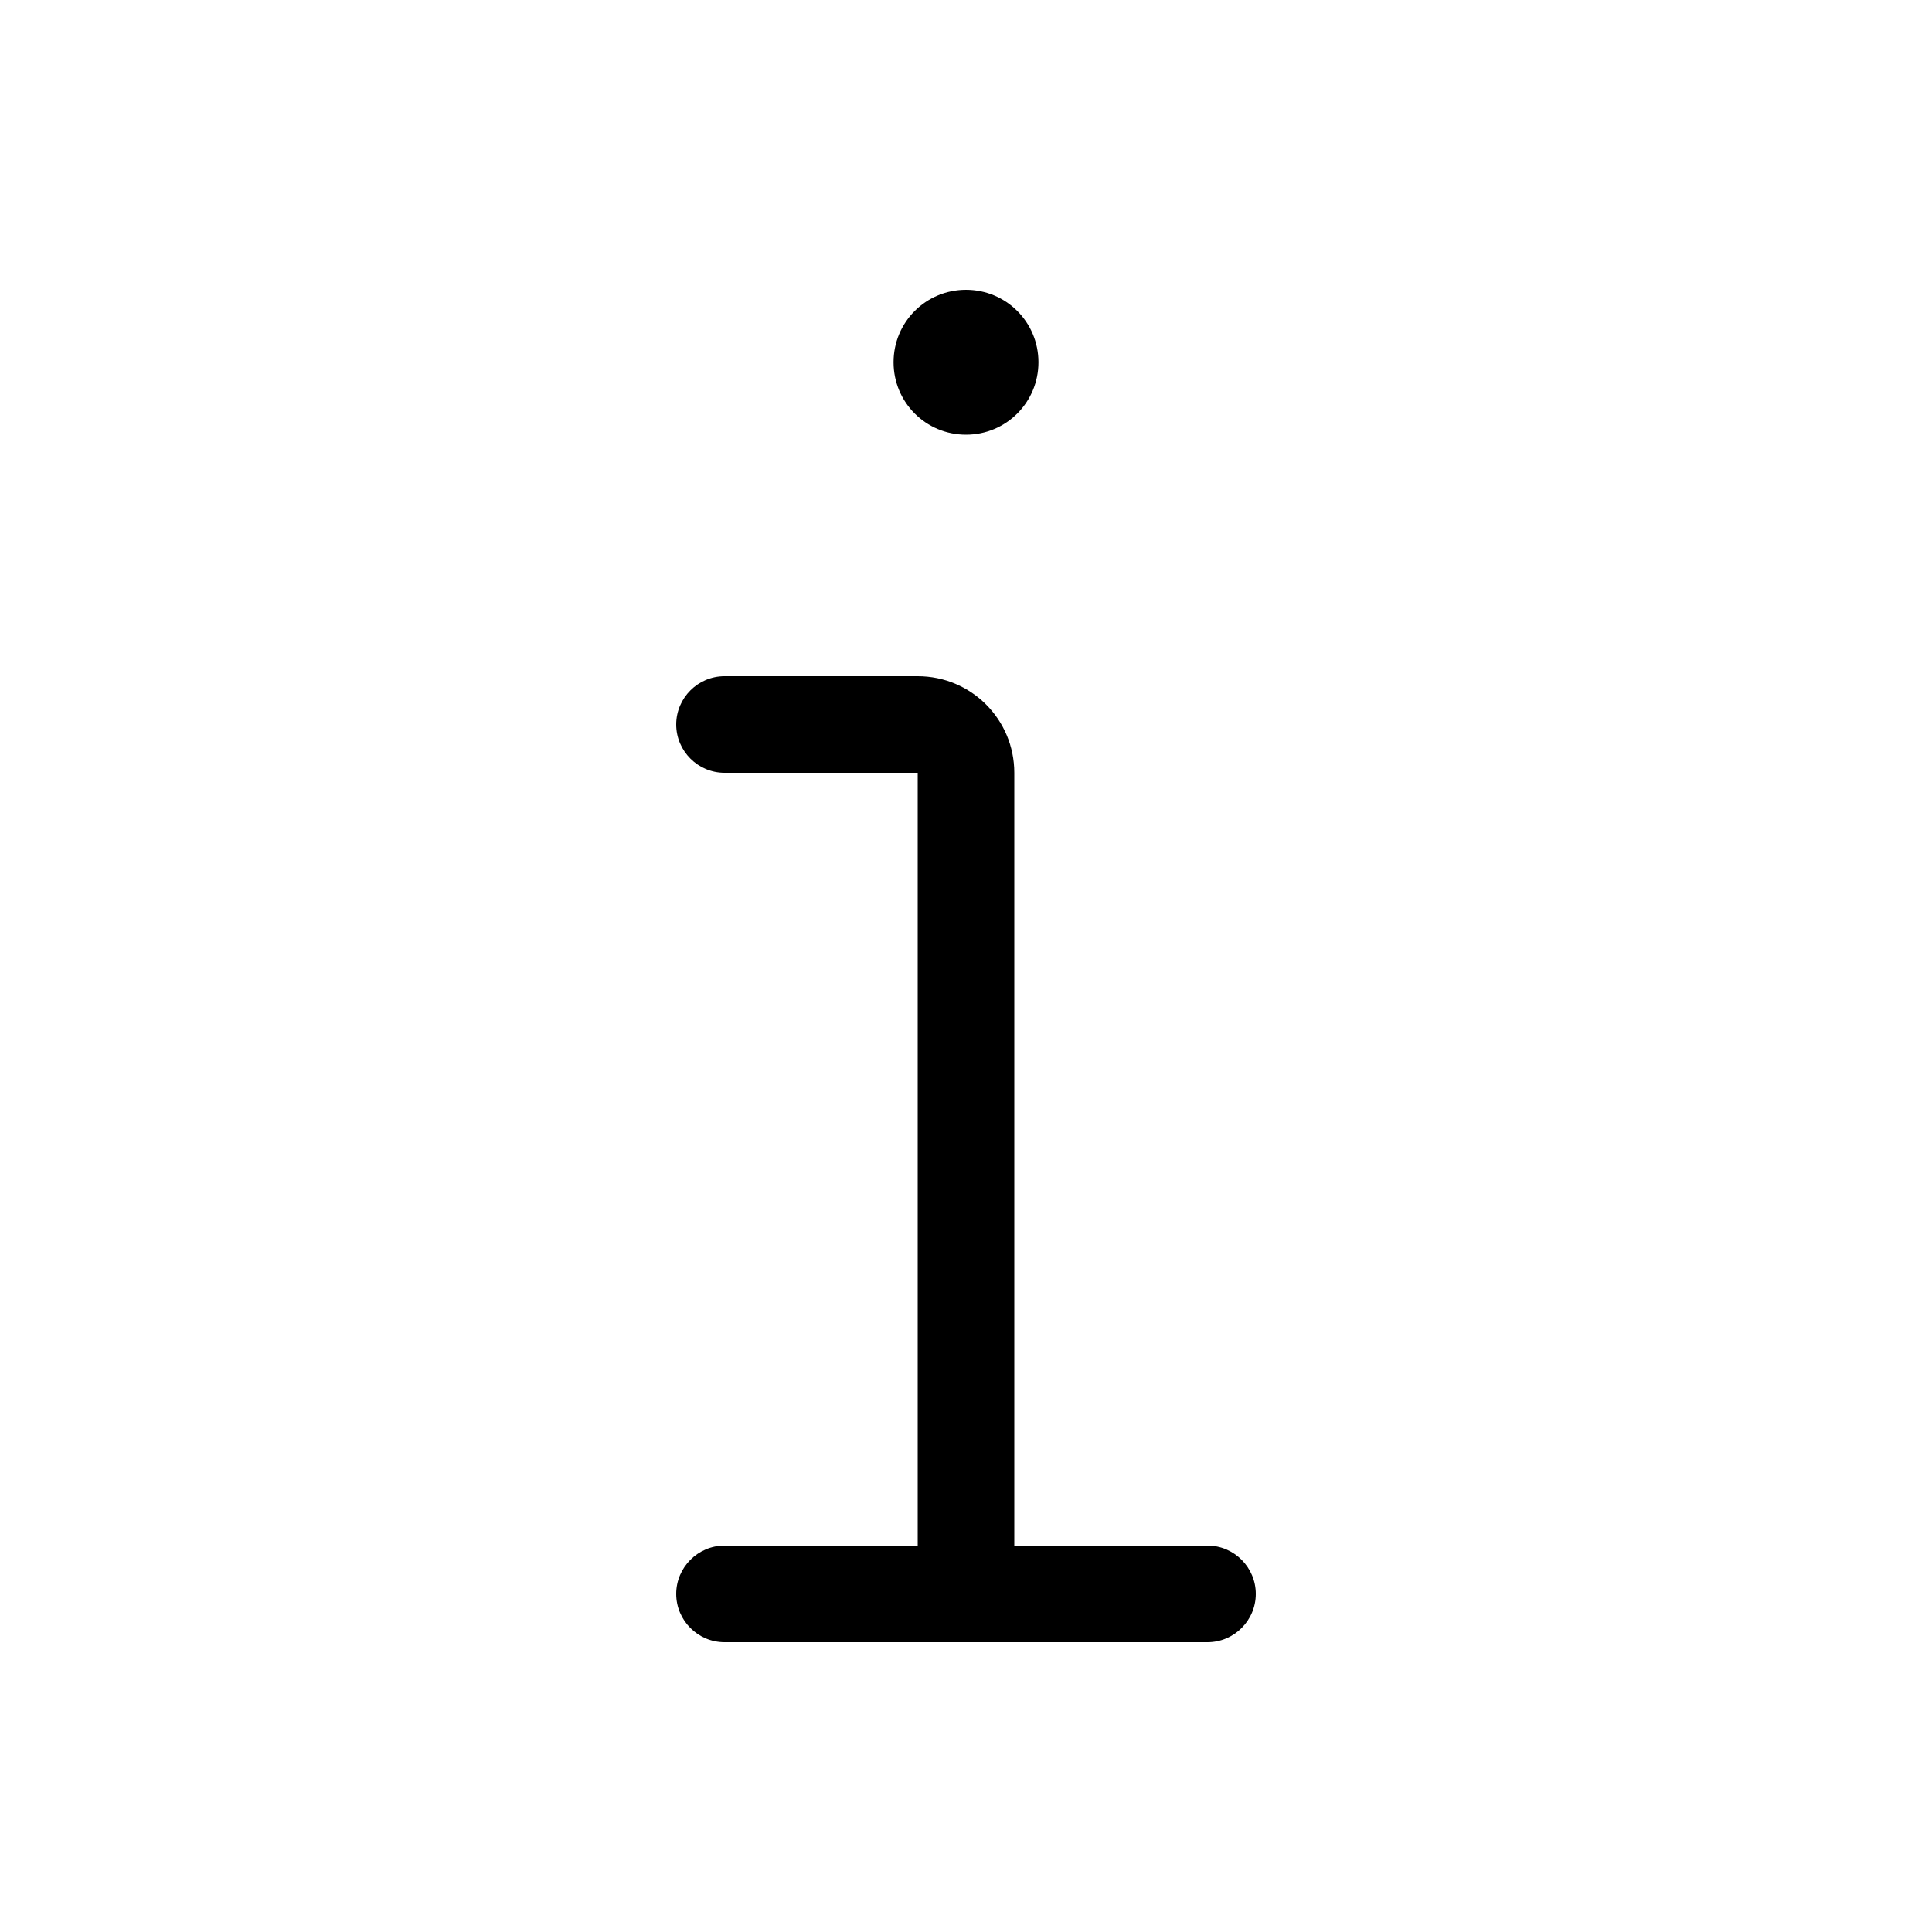 <svg xmlns="http://www.w3.org/2000/svg" viewBox="0 0 640 640"><!--! Font Awesome Pro 7.1.0 by @fontawesome - https://fontawesome.com License - https://fontawesome.com/license (Commercial License) Copyright 2025 Fonticons, Inc. --><path opacity=".4" fill="currentColor" d=""/><path fill="currentColor" d="M296 120C296 106.7 306.7 96 320 96C333.3 96 344 106.7 344 120C344 133.3 333.3 144 320 144C306.7 144 296 133.3 296 120zM224 240C224 231.2 231.2 224 240 224L304 224C321.7 224 336 238.3 336 256L336 512L400 512C408.8 512 416 519.2 416 528C416 536.8 408.8 544 400 544L240 544C231.2 544 224 536.8 224 528C224 519.2 231.2 512 240 512L304 512L304 256L240 256C231.2 256 224 248.8 224 240z"/></svg>